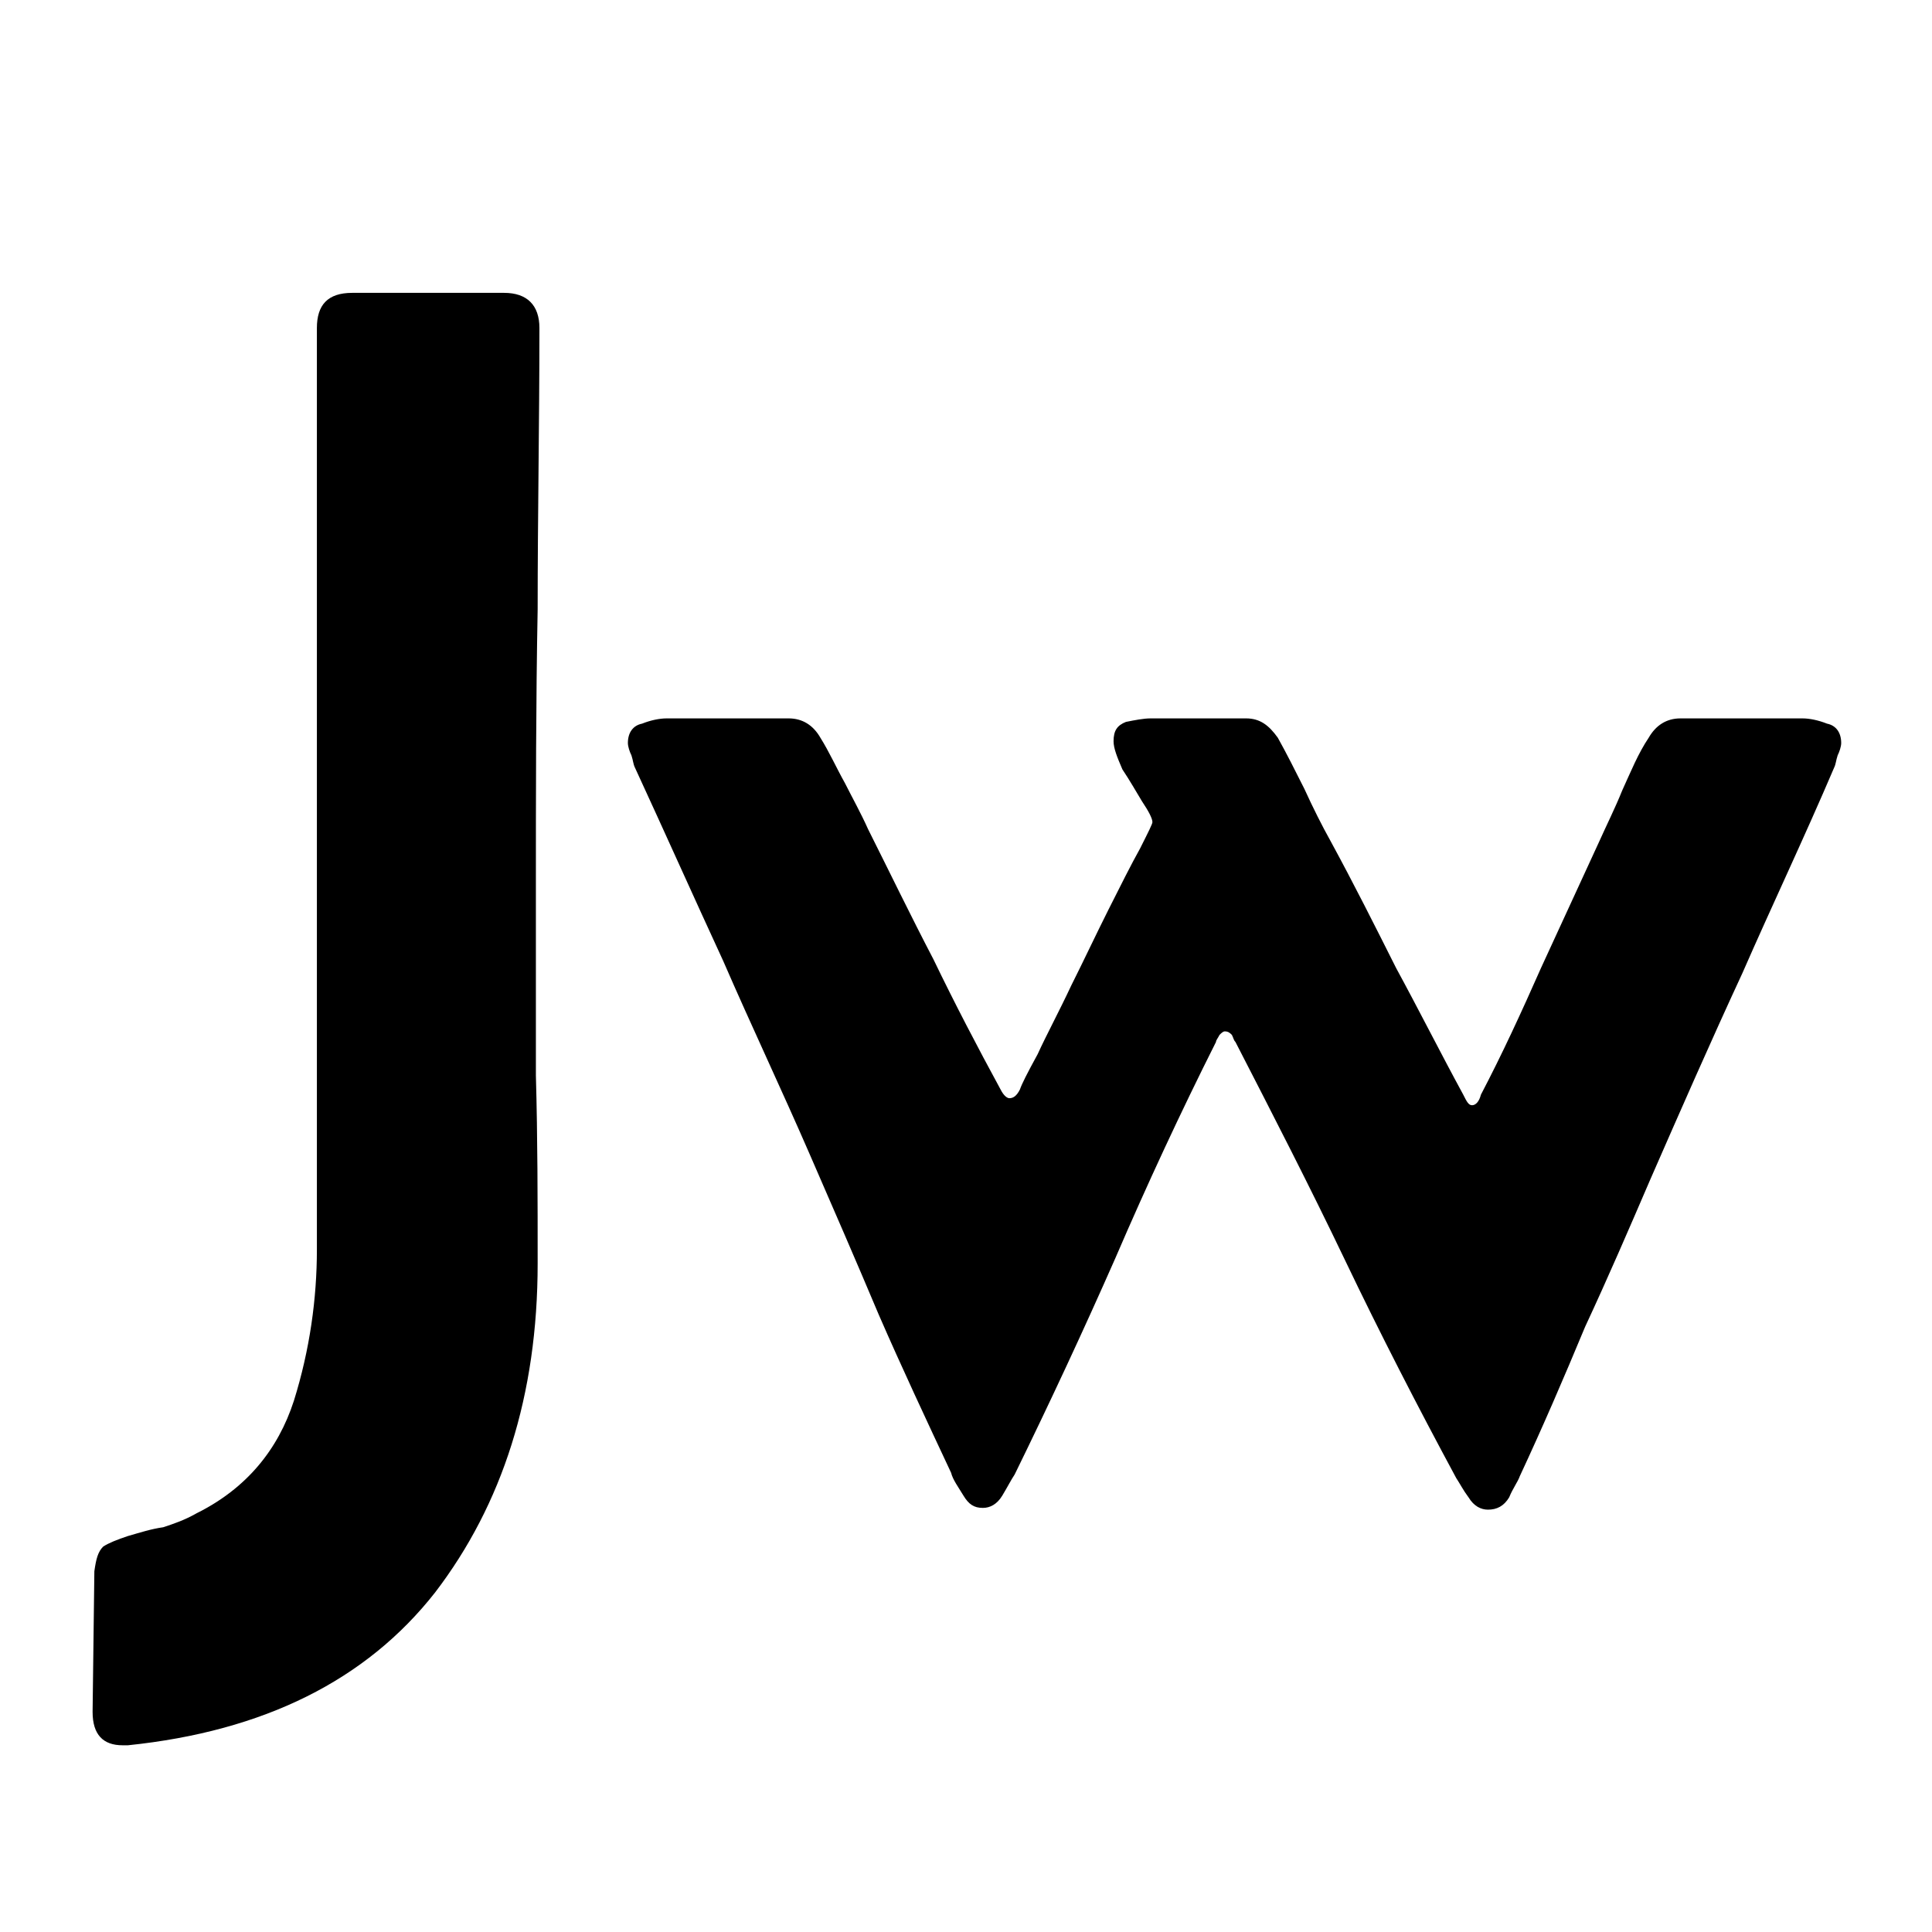 <?xml version="1.0" encoding="UTF-8" standalone="no"?>
<!DOCTYPE svg PUBLIC "-//W3C//DTD SVG 1.1//EN" "http://www.w3.org/Graphics/SVG/1.1/DTD/svg11.dtd">
<svg width="100%" height="100%" viewBox="0 0 1080 1080" version="1.1" xmlns="http://www.w3.org/2000/svg" xmlns:xlink="http://www.w3.org/1999/xlink" xml:space="preserve" xmlns:serif="http://www.serif.com/" style="fill-rule:evenodd;clip-rule:evenodd;stroke-linejoin:round;stroke-miterlimit:2;">
    <g transform="matrix(3.428,0,0,3.413,-822.053,-772.536)">
        <g transform="matrix(288,0,0,288,259.225,471.598)">
            <path d="M0.236,-0.346C0.236,-0.31 0.236,-0.275 0.236,-0.24C0.237,-0.204 0.237,-0.169 0.237,-0.133C0.237,-0.058 0.217,0.004 0.179,0.054C0.14,0.104 0.082,0.133 0.005,0.141L0.002,0.141C-0.009,0.141 -0.015,0.135 -0.015,0.122L-0.014,0.042C-0.013,0.035 -0.012,0.031 -0.009,0.028C-0.006,0.026 -0.001,0.024 0.005,0.022C0.012,0.02 0.018,0.018 0.025,0.017C0.031,0.015 0.037,0.013 0.044,0.009C0.072,-0.005 0.09,-0.027 0.099,-0.055C0.108,-0.084 0.112,-0.113 0.112,-0.141C0.112,-0.228 0.112,-0.316 0.112,-0.403C0.112,-0.49 0.112,-0.577 0.112,-0.665C0.112,-0.678 0.118,-0.685 0.132,-0.685L0.218,-0.685C0.231,-0.685 0.238,-0.678 0.238,-0.665C0.238,-0.611 0.237,-0.558 0.237,-0.505C0.236,-0.452 0.236,-0.399 0.236,-0.346Z" style="fill-rule:nonzero;"/>
        </g>
        <g transform="matrix(288,0,0,288,336.147,471.598)">
            <path d="M0.317,-0.443L0.371,-0.443C0.379,-0.443 0.384,-0.439 0.389,-0.432C0.394,-0.423 0.399,-0.413 0.404,-0.403C0.409,-0.392 0.414,-0.382 0.419,-0.373C0.432,-0.349 0.444,-0.325 0.456,-0.301C0.469,-0.277 0.481,-0.253 0.494,-0.229C0.496,-0.225 0.497,-0.223 0.499,-0.223C0.501,-0.223 0.503,-0.225 0.504,-0.229C0.516,-0.252 0.527,-0.276 0.538,-0.301C0.549,-0.325 0.56,-0.349 0.571,-0.373C0.575,-0.382 0.58,-0.392 0.584,-0.402C0.589,-0.413 0.593,-0.423 0.599,-0.432C0.603,-0.439 0.609,-0.443 0.617,-0.443L0.686,-0.443C0.69,-0.443 0.695,-0.442 0.7,-0.44C0.705,-0.439 0.708,-0.435 0.708,-0.429C0.708,-0.427 0.707,-0.424 0.706,-0.422C0.705,-0.419 0.705,-0.417 0.704,-0.415C0.687,-0.375 0.669,-0.337 0.652,-0.298C0.634,-0.259 0.617,-0.22 0.6,-0.181C0.588,-0.153 0.576,-0.125 0.563,-0.097C0.551,-0.068 0.539,-0.04 0.526,-0.012C0.525,-0.009 0.522,-0.005 0.52,-0C0.517,0.005 0.513,0.007 0.508,0.007C0.504,0.007 0.5,0.005 0.497,0C0.494,-0.004 0.492,-0.008 0.49,-0.011C0.468,-0.052 0.447,-0.093 0.427,-0.135C0.407,-0.177 0.386,-0.218 0.365,-0.259C0.364,-0.26 0.364,-0.261 0.363,-0.263C0.362,-0.264 0.361,-0.265 0.359,-0.265C0.358,-0.265 0.357,-0.264 0.356,-0.263C0.355,-0.261 0.354,-0.26 0.354,-0.259C0.334,-0.219 0.315,-0.178 0.297,-0.136C0.279,-0.095 0.26,-0.054 0.24,-0.013C0.238,-0.01 0.236,-0.006 0.233,-0.001C0.23,0.004 0.226,0.006 0.222,0.006C0.217,0.006 0.214,0.004 0.211,-0.001C0.208,-0.006 0.205,-0.01 0.204,-0.014C0.19,-0.044 0.176,-0.074 0.163,-0.104C0.15,-0.135 0.137,-0.165 0.124,-0.195C0.108,-0.232 0.091,-0.268 0.075,-0.305C0.058,-0.342 0.042,-0.378 0.025,-0.415C0.024,-0.417 0.024,-0.419 0.023,-0.422C0.022,-0.424 0.021,-0.427 0.021,-0.429C0.021,-0.435 0.024,-0.439 0.029,-0.44C0.034,-0.442 0.039,-0.443 0.043,-0.443L0.112,-0.443C0.12,-0.443 0.126,-0.439 0.13,-0.432C0.135,-0.424 0.139,-0.415 0.144,-0.406C0.148,-0.398 0.153,-0.389 0.157,-0.38C0.169,-0.356 0.181,-0.331 0.194,-0.306C0.206,-0.281 0.219,-0.256 0.232,-0.232C0.234,-0.228 0.236,-0.227 0.237,-0.227C0.239,-0.227 0.241,-0.228 0.243,-0.232C0.244,-0.235 0.247,-0.241 0.253,-0.252C0.258,-0.263 0.265,-0.276 0.272,-0.291C0.279,-0.305 0.286,-0.32 0.293,-0.334C0.3,-0.348 0.306,-0.36 0.311,-0.369C0.316,-0.379 0.318,-0.383 0.318,-0.384C0.318,-0.386 0.316,-0.39 0.312,-0.396C0.309,-0.401 0.305,-0.408 0.301,-0.414C0.298,-0.421 0.296,-0.426 0.296,-0.43C0.296,-0.436 0.298,-0.439 0.303,-0.441C0.308,-0.442 0.313,-0.443 0.317,-0.443Z" style="fill-rule:nonzero;"/>
        </g>
    </g>
</svg>
